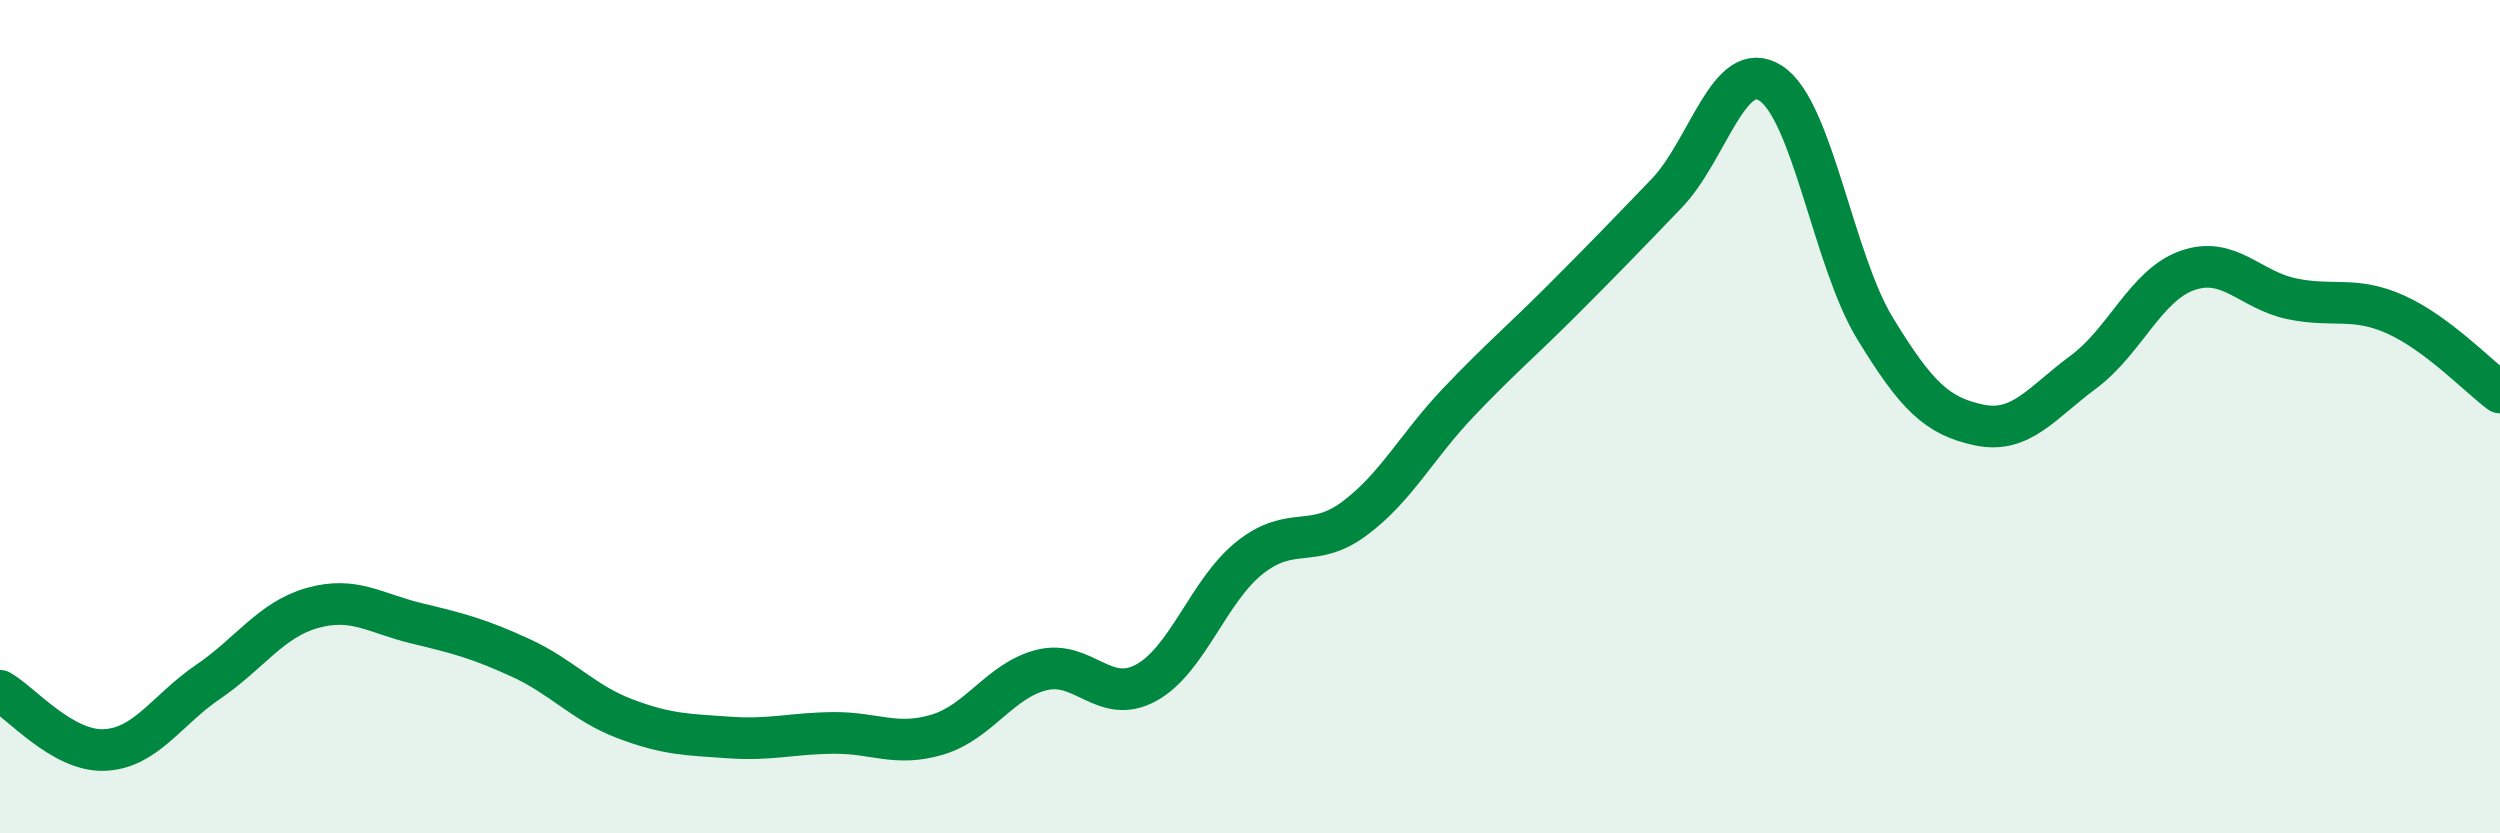 
    <svg width="60" height="20" viewBox="0 0 60 20" xmlns="http://www.w3.org/2000/svg">
      <path
        d="M 0,16.58 C 0.5,16.86 1.5,18.04 2.5,18 C 3.5,17.96 4,17.04 5,16.36 C 6,15.68 6.5,14.87 7.5,14.59 C 8.5,14.31 9,14.72 10,14.96 C 11,15.2 11.5,15.33 12.5,15.79 C 13.5,16.25 14,16.87 15,17.25 C 16,17.63 16.5,17.63 17.5,17.7 C 18.5,17.77 19,17.6 20,17.59 C 21,17.58 21.5,17.93 22.5,17.63 C 23.5,17.33 24,16.33 25,16.08 C 26,15.83 26.5,16.93 27.5,16.39 C 28.5,15.85 29,14.17 30,13.38 C 31,12.59 31.5,13.19 32.5,12.45 C 33.5,11.71 34,10.71 35,9.66 C 36,8.61 36.5,8.2 37.5,7.2 C 38.5,6.2 39,5.68 40,4.64 C 41,3.6 41.5,1.35 42.5,2 C 43.5,2.65 44,6.24 45,7.88 C 46,9.52 46.5,9.99 47.5,10.2 C 48.5,10.41 49,9.67 50,8.93 C 51,8.19 51.5,6.84 52.5,6.49 C 53.5,6.14 54,6.96 55,7.17 C 56,7.38 56.5,7.1 57.5,7.55 C 58.5,8 59.5,9.05 60,9.42L60 20L0 20Z"
        fill="#008740"
        opacity="0.1"
        stroke-linecap="round"
        stroke-linejoin="round"
      />
      <path
        d="M 0,16.58 C 0.5,16.86 1.5,18.04 2.5,18 C 3.5,17.96 4,17.04 5,16.36 C 6,15.68 6.5,14.87 7.5,14.59 C 8.5,14.31 9,14.72 10,14.96 C 11,15.2 11.5,15.33 12.5,15.79 C 13.5,16.25 14,16.87 15,17.25 C 16,17.63 16.5,17.63 17.5,17.7 C 18.5,17.77 19,17.6 20,17.59 C 21,17.58 21.5,17.93 22.5,17.63 C 23.5,17.33 24,16.33 25,16.08 C 26,15.83 26.5,16.93 27.5,16.39 C 28.5,15.85 29,14.17 30,13.38 C 31,12.59 31.5,13.19 32.5,12.45 C 33.5,11.71 34,10.71 35,9.66 C 36,8.61 36.5,8.2 37.5,7.2 C 38.5,6.2 39,5.68 40,4.64 C 41,3.6 41.5,1.35 42.5,2 C 43.5,2.65 44,6.24 45,7.88 C 46,9.52 46.5,9.99 47.5,10.2 C 48.5,10.41 49,9.67 50,8.93 C 51,8.19 51.5,6.84 52.5,6.49 C 53.5,6.14 54,6.96 55,7.17 C 56,7.38 56.5,7.1 57.5,7.55 C 58.5,8 59.5,9.05 60,9.42"
        stroke="#008740"
        stroke-width="1"
        fill="none"
        stroke-linecap="round"
        stroke-linejoin="round"
      />
    </svg>
  